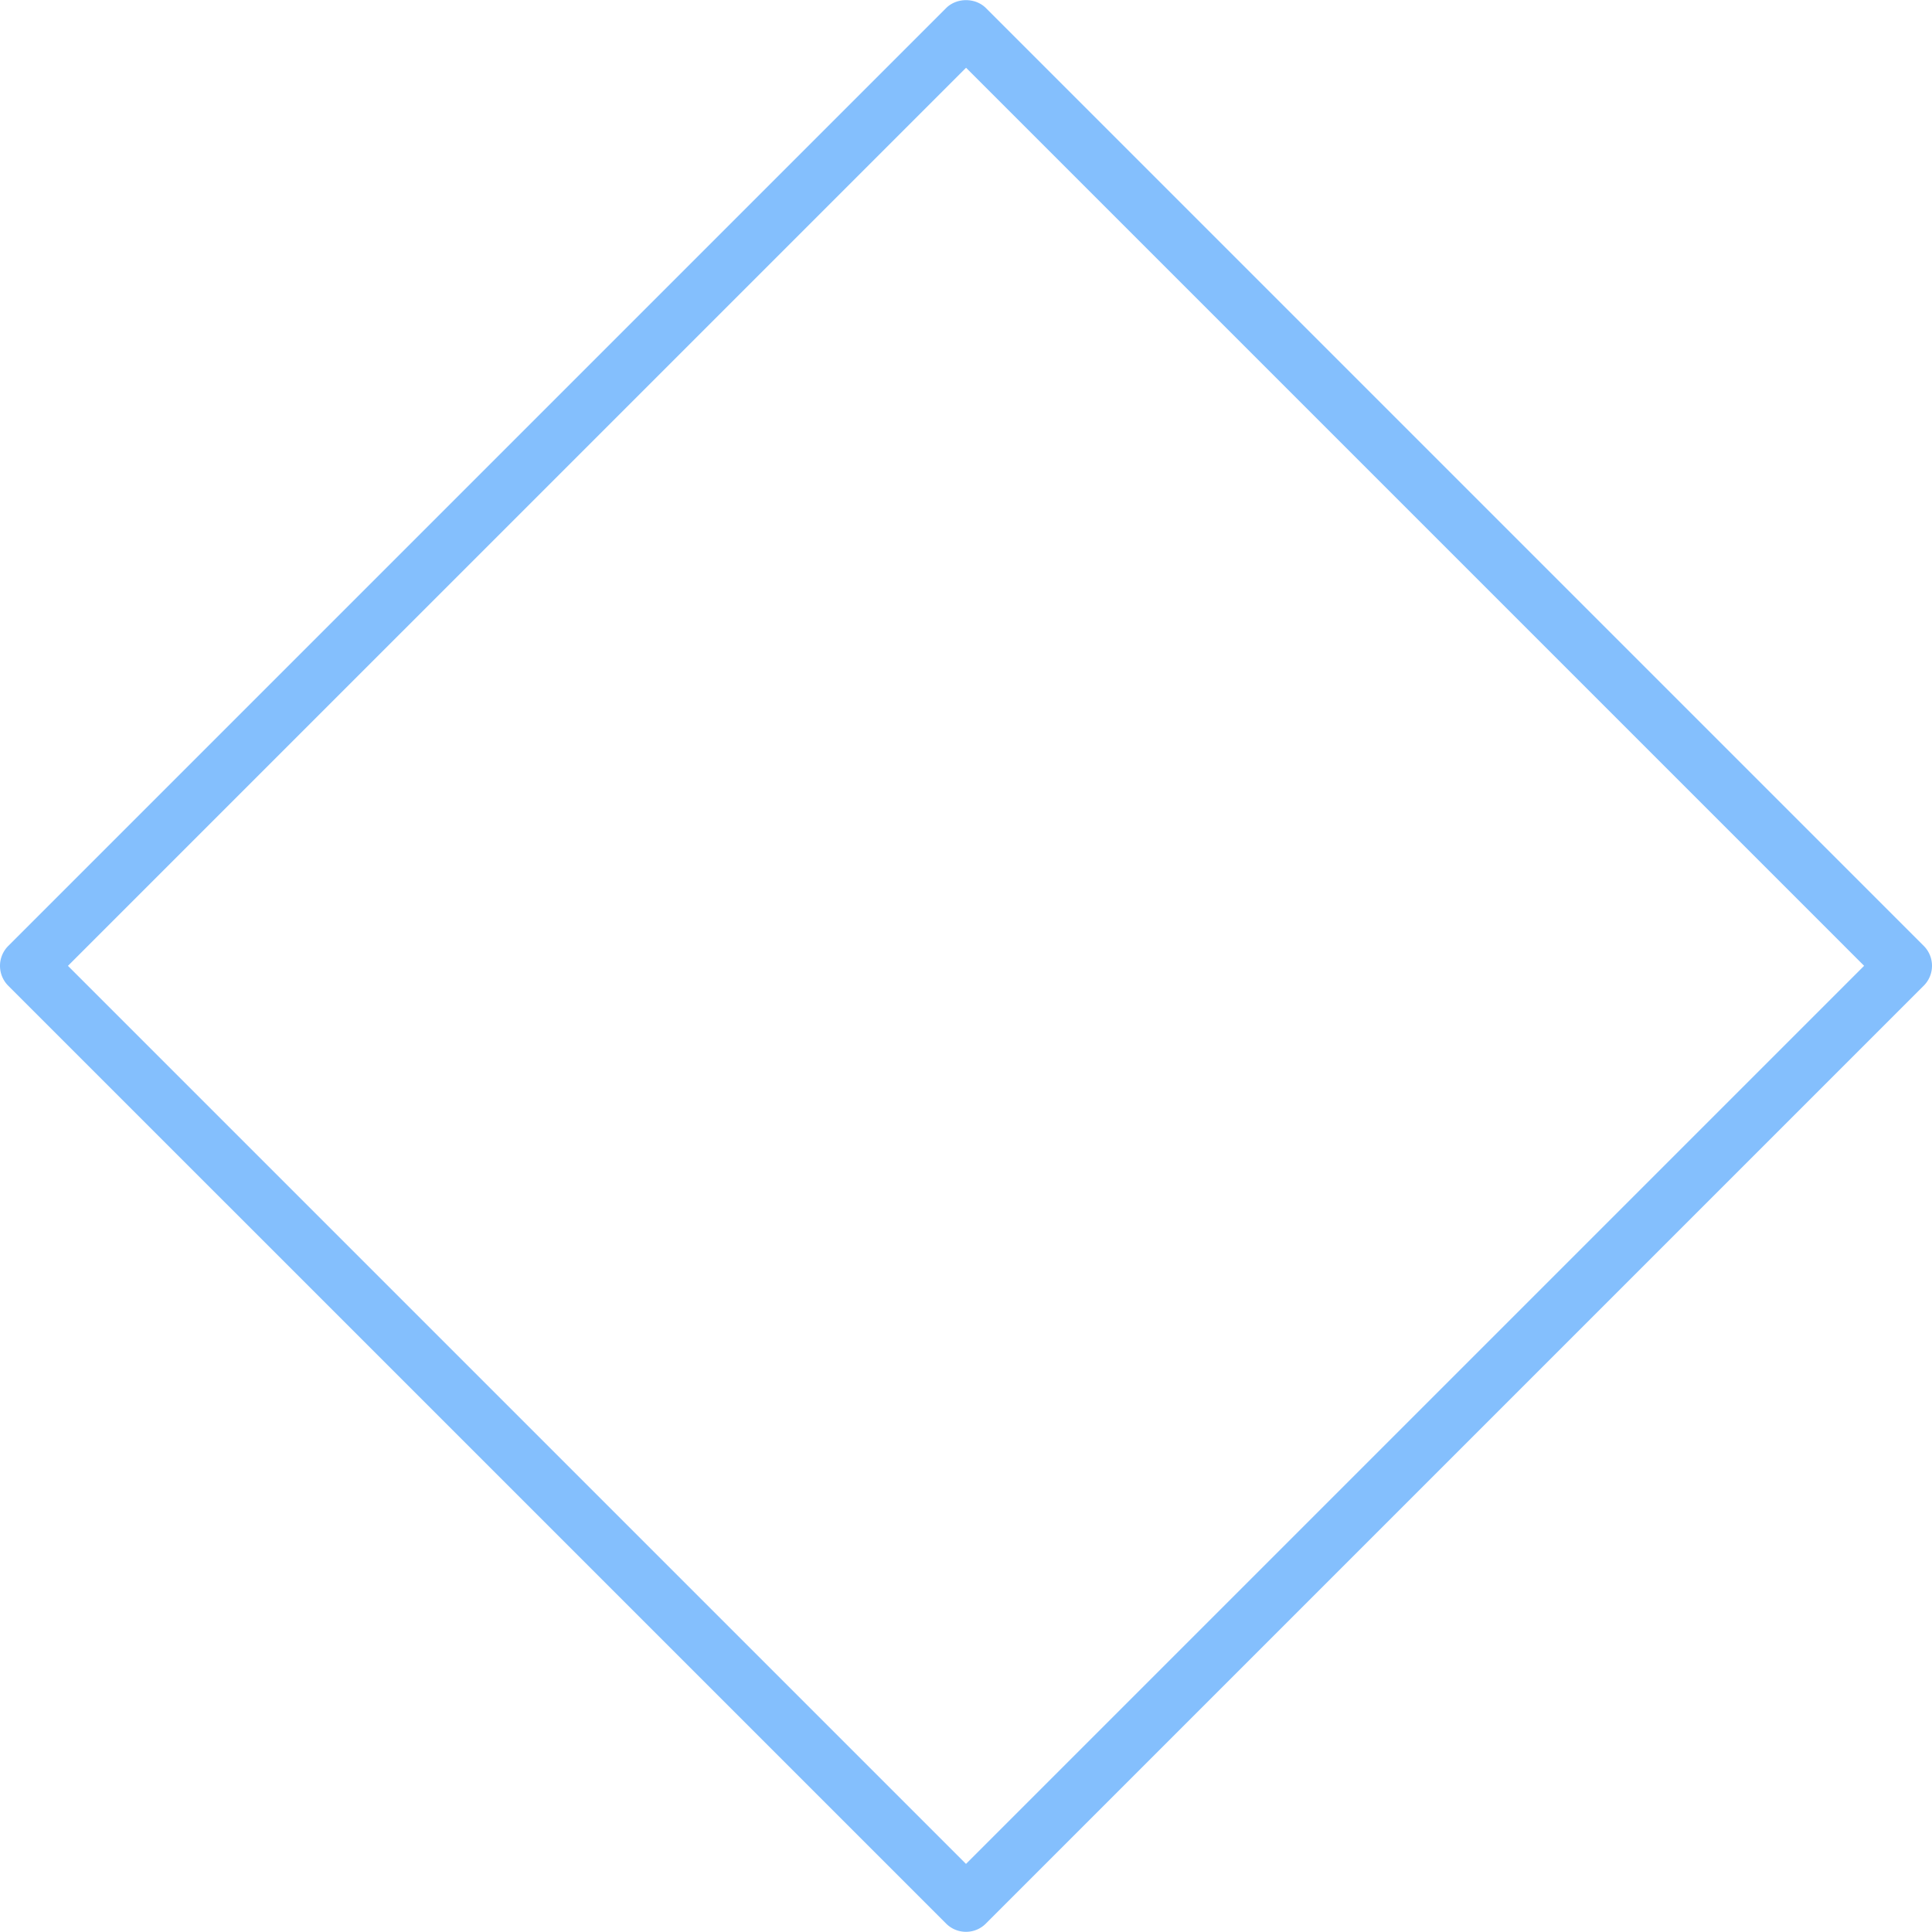 <svg xmlns="http://www.w3.org/2000/svg" viewBox="0 0 100 100" fill-rule="evenodd"><g class="t-group-origins"><path d="M50 99.991c-.386 0-.757-.153-1.03-.427L.427 51.022a1.456 1.456 0 0 1 0-2.06L48.972.417c.546-.546 1.513-.546 2.059 0l48.542 48.542a1.456 1.456 0 0 1 0 2.06L51.028 99.564a1.446 1.446 0 0 1-1.028.427zM3.517 49.992 50 96.475 96.486 49.99 50.003 3.507 3.517 49.992z" stroke-width="0" stroke="#84bffd" fill="#84bffd" stroke-width-old="0"></path></g></svg>

